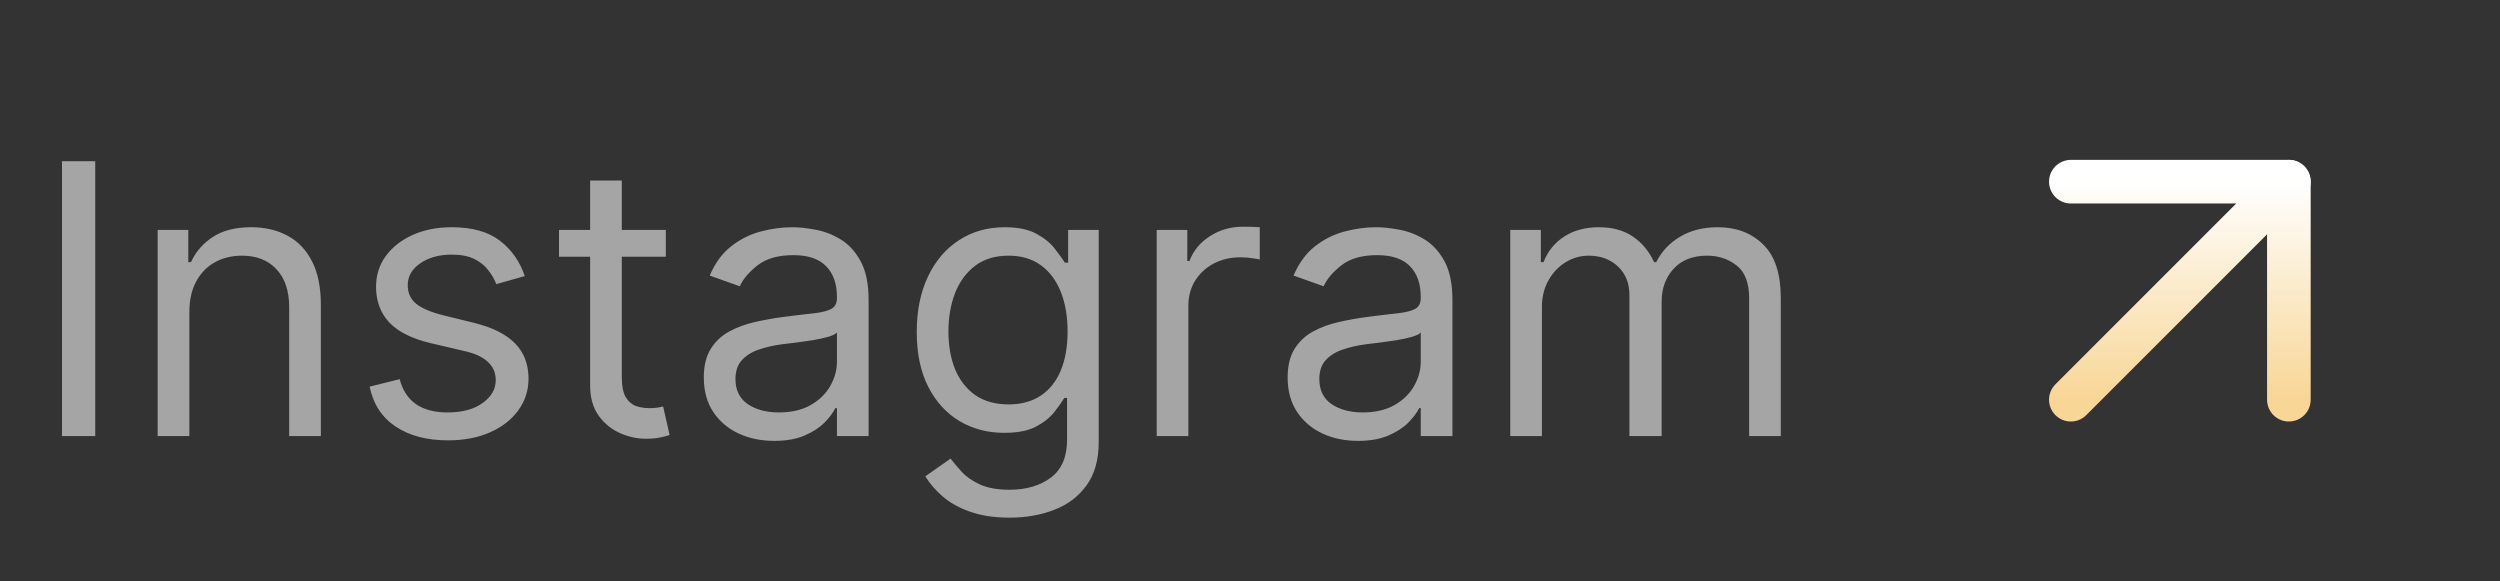 <svg width="86" height="20" viewBox="0 0 86 20" fill="none" xmlns="http://www.w3.org/2000/svg">
<rect x="0" y="0" width="86" height="20" fill="#333333" stroke="none"/>
<path d="M3.276 5.545V15H2.132V5.545H3.276ZM6.514 10.734V15H5.424V7.909H6.477V9.017H6.569C6.735 8.657 6.988 8.368 7.326 8.149C7.665 7.928 8.102 7.817 8.637 7.817C9.117 7.817 9.538 7.915 9.898 8.112C10.258 8.306 10.538 8.602 10.738 8.999C10.938 9.393 11.038 9.891 11.038 10.494V15H9.948V10.568C9.948 10.011 9.804 9.577 9.514 9.266C9.225 8.952 8.828 8.795 8.323 8.795C7.976 8.795 7.665 8.871 7.391 9.022C7.12 9.172 6.906 9.393 6.749 9.682C6.592 9.971 6.514 10.322 6.514 10.734ZM18.052 9.497L17.073 9.774C17.011 9.611 16.92 9.453 16.8 9.299C16.683 9.142 16.523 9.012 16.32 8.911C16.117 8.809 15.857 8.759 15.54 8.759C15.106 8.759 14.745 8.859 14.455 9.059C14.169 9.256 14.026 9.506 14.026 9.811C14.026 10.082 14.124 10.296 14.321 10.453C14.518 10.61 14.826 10.741 15.245 10.845L16.297 11.104C16.931 11.258 17.404 11.493 17.715 11.81C18.025 12.124 18.181 12.529 18.181 13.024C18.181 13.43 18.064 13.794 17.83 14.114C17.599 14.434 17.276 14.686 16.86 14.871C16.445 15.055 15.962 15.148 15.411 15.148C14.688 15.148 14.089 14.991 13.615 14.677C13.141 14.363 12.841 13.904 12.715 13.301L13.749 13.043C13.847 13.424 14.034 13.71 14.307 13.901C14.585 14.092 14.946 14.188 15.392 14.188C15.9 14.188 16.303 14.08 16.602 13.864C16.904 13.646 17.054 13.384 17.054 13.079C17.054 12.833 16.968 12.627 16.796 12.461C16.623 12.292 16.359 12.165 16.002 12.082L14.82 11.805C14.171 11.652 13.694 11.413 13.389 11.09C13.087 10.764 12.936 10.356 12.936 9.866C12.936 9.466 13.049 9.112 13.273 8.805C13.501 8.497 13.81 8.255 14.201 8.08C14.595 7.904 15.041 7.817 15.54 7.817C16.242 7.817 16.793 7.971 17.193 8.278C17.596 8.586 17.882 8.992 18.052 9.497ZM22.904 7.909V8.832H19.23V7.909H22.904ZM20.301 6.21H21.39V12.969C21.39 13.277 21.435 13.507 21.524 13.661C21.616 13.812 21.733 13.914 21.875 13.966C22.02 14.015 22.172 14.04 22.332 14.04C22.452 14.04 22.551 14.034 22.628 14.021C22.704 14.006 22.766 13.994 22.812 13.984L23.034 14.963C22.96 14.991 22.857 15.018 22.724 15.046C22.592 15.077 22.424 15.092 22.221 15.092C21.913 15.092 21.612 15.026 21.317 14.894C21.024 14.761 20.781 14.56 20.587 14.289C20.396 14.018 20.301 13.677 20.301 13.264V6.21ZM26.63 15.166C26.181 15.166 25.773 15.082 25.407 14.912C25.04 14.74 24.75 14.492 24.534 14.169C24.319 13.843 24.211 13.449 24.211 12.987C24.211 12.581 24.291 12.252 24.451 11.999C24.611 11.744 24.825 11.544 25.093 11.399C25.36 11.255 25.656 11.147 25.979 11.076C26.305 11.002 26.633 10.944 26.962 10.901C27.393 10.845 27.743 10.804 28.01 10.776C28.281 10.745 28.478 10.694 28.601 10.624C28.727 10.553 28.791 10.43 28.791 10.254V10.217C28.791 9.762 28.666 9.408 28.417 9.156C28.17 8.903 27.797 8.777 27.295 8.777C26.775 8.777 26.367 8.891 26.071 9.119C25.776 9.346 25.568 9.589 25.448 9.848L24.414 9.479C24.599 9.048 24.845 8.712 25.153 8.472C25.464 8.229 25.802 8.06 26.168 7.964C26.538 7.866 26.901 7.817 27.258 7.817C27.486 7.817 27.747 7.844 28.043 7.9C28.341 7.952 28.629 8.061 28.906 8.228C29.186 8.394 29.418 8.645 29.603 8.98C29.788 9.316 29.88 9.765 29.88 10.328V15H28.791V14.04H28.735C28.661 14.194 28.538 14.358 28.366 14.534C28.194 14.709 27.964 14.858 27.678 14.982C27.392 15.105 27.042 15.166 26.63 15.166ZM26.796 14.188C27.227 14.188 27.59 14.103 27.886 13.934C28.184 13.764 28.409 13.546 28.56 13.278C28.714 13.01 28.791 12.729 28.791 12.433V11.436C28.744 11.492 28.643 11.542 28.486 11.588C28.332 11.632 28.154 11.67 27.95 11.704C27.75 11.735 27.555 11.762 27.364 11.787C27.176 11.809 27.024 11.827 26.907 11.842C26.624 11.879 26.359 11.939 26.113 12.022C25.87 12.102 25.673 12.224 25.522 12.387C25.374 12.547 25.3 12.766 25.3 13.043C25.3 13.421 25.441 13.707 25.721 13.901C26.004 14.092 26.362 14.188 26.796 14.188ZM34.731 17.807C34.205 17.807 33.752 17.739 33.374 17.604C32.995 17.471 32.679 17.296 32.427 17.077C32.178 16.862 31.979 16.631 31.832 16.385L32.7 15.776C32.798 15.905 32.923 16.053 33.074 16.219C33.224 16.388 33.431 16.534 33.692 16.657C33.957 16.784 34.303 16.847 34.731 16.847C35.303 16.847 35.776 16.708 36.148 16.431C36.52 16.154 36.707 15.72 36.707 15.129V13.689H36.614C36.534 13.818 36.42 13.978 36.273 14.169C36.128 14.357 35.919 14.524 35.645 14.672C35.374 14.817 35.008 14.889 34.546 14.889C33.974 14.889 33.46 14.754 33.004 14.483C32.552 14.212 32.193 13.818 31.929 13.301C31.667 12.784 31.536 12.156 31.536 11.418C31.536 10.691 31.664 10.059 31.919 9.52C32.175 8.979 32.53 8.56 32.986 8.265C33.441 7.966 33.968 7.817 34.565 7.817C35.026 7.817 35.392 7.894 35.663 8.048C35.937 8.198 36.147 8.371 36.291 8.565C36.439 8.755 36.553 8.912 36.633 9.036H36.744V7.909H37.796V15.203C37.796 15.812 37.658 16.308 37.381 16.69C37.107 17.074 36.737 17.356 36.273 17.534C35.811 17.716 35.297 17.807 34.731 17.807ZM34.694 13.911C35.131 13.911 35.5 13.81 35.802 13.61C36.103 13.41 36.333 13.123 36.49 12.747C36.647 12.372 36.725 11.922 36.725 11.399C36.725 10.888 36.648 10.437 36.494 10.046C36.34 9.656 36.113 9.349 35.811 9.128C35.51 8.906 35.137 8.795 34.694 8.795C34.232 8.795 33.847 8.912 33.54 9.146C33.235 9.38 33.006 9.694 32.852 10.088C32.701 10.482 32.626 10.919 32.626 11.399C32.626 11.892 32.703 12.327 32.856 12.706C33.014 13.081 33.244 13.377 33.549 13.592C33.857 13.804 34.238 13.911 34.694 13.911ZM39.791 15V7.909H40.843V8.98H40.917C41.046 8.629 41.28 8.345 41.619 8.126C41.957 7.908 42.339 7.798 42.764 7.798C42.843 7.798 42.944 7.8 43.063 7.803C43.184 7.806 43.274 7.811 43.336 7.817V8.925C43.299 8.915 43.214 8.902 43.082 8.883C42.953 8.862 42.816 8.851 42.671 8.851C42.326 8.851 42.019 8.923 41.748 9.068C41.48 9.209 41.268 9.406 41.111 9.659C40.957 9.908 40.88 10.193 40.88 10.513V15H39.791ZM46.714 15.166C46.265 15.166 45.857 15.082 45.491 14.912C45.124 14.74 44.834 14.492 44.618 14.169C44.403 13.843 44.295 13.449 44.295 12.987C44.295 12.581 44.375 12.252 44.535 11.999C44.695 11.744 44.909 11.544 45.177 11.399C45.444 11.255 45.74 11.147 46.063 11.076C46.389 11.002 46.717 10.944 47.046 10.901C47.477 10.845 47.827 10.804 48.094 10.776C48.365 10.745 48.562 10.694 48.685 10.624C48.811 10.553 48.874 10.43 48.874 10.254V10.217C48.874 9.762 48.75 9.408 48.501 9.156C48.254 8.903 47.88 8.777 47.379 8.777C46.859 8.777 46.451 8.891 46.155 9.119C45.86 9.346 45.652 9.589 45.532 9.848L44.498 9.479C44.683 9.048 44.929 8.712 45.237 8.472C45.548 8.229 45.886 8.06 46.252 7.964C46.622 7.866 46.985 7.817 47.342 7.817C47.57 7.817 47.831 7.844 48.127 7.9C48.425 7.952 48.713 8.061 48.99 8.228C49.27 8.394 49.502 8.645 49.687 8.98C49.872 9.316 49.964 9.765 49.964 10.328V15H48.874V14.04H48.819C48.745 14.194 48.622 14.358 48.45 14.534C48.278 14.709 48.048 14.858 47.762 14.982C47.476 15.105 47.126 15.166 46.714 15.166ZM46.88 14.188C47.311 14.188 47.674 14.103 47.97 13.934C48.268 13.764 48.493 13.546 48.644 13.278C48.798 13.01 48.874 12.729 48.874 12.433V11.436C48.828 11.492 48.727 11.542 48.57 11.588C48.416 11.632 48.237 11.67 48.034 11.704C47.834 11.735 47.639 11.762 47.448 11.787C47.26 11.809 47.108 11.827 46.991 11.842C46.708 11.879 46.443 11.939 46.197 12.022C45.954 12.102 45.757 12.224 45.606 12.387C45.458 12.547 45.385 12.766 45.385 13.043C45.385 13.421 45.525 13.707 45.805 13.901C46.088 14.092 46.446 14.188 46.88 14.188ZM51.953 15V7.909H53.005V9.017H53.097C53.245 8.638 53.484 8.345 53.813 8.135C54.142 7.923 54.538 7.817 54.999 7.817C55.467 7.817 55.857 7.923 56.167 8.135C56.481 8.345 56.726 8.638 56.901 9.017H56.975C57.157 8.651 57.429 8.36 57.792 8.145C58.156 7.926 58.591 7.817 59.099 7.817C59.733 7.817 60.252 8.015 60.655 8.412C61.058 8.806 61.259 9.42 61.259 10.254V15H60.17V10.254C60.17 9.731 60.027 9.357 59.741 9.132C59.454 8.908 59.117 8.795 58.73 8.795C58.231 8.795 57.845 8.946 57.571 9.248C57.297 9.546 57.16 9.925 57.16 10.383V15H56.052V10.143C56.052 9.74 55.921 9.416 55.66 9.169C55.398 8.92 55.061 8.795 54.649 8.795C54.365 8.795 54.101 8.871 53.855 9.022C53.611 9.172 53.414 9.382 53.264 9.649C53.116 9.914 53.042 10.22 53.042 10.568V15H51.953Z" fill="white" fill-opacity="0.56"/>
<path d="M71.237 13.75L78.737 6.25" stroke="url(#paint0_linear_120_4399)" stroke-width="1.5" stroke-linecap="round" stroke-linejoin="round"/>
<path d="M71.237 6.25H78.737V13.75" stroke="url(#paint1_linear_120_4399)" stroke-width="1.5" stroke-linecap="round" stroke-linejoin="round"/>
<defs>
<linearGradient id="paint0_linear_120_4399" x1="74.987" y1="13.75" x2="74.987" y2="6.25" gradientUnits="userSpaceOnUse">
<stop stop-color="#F8D696"/>
<stop offset="1" stop-color="white"/>
</linearGradient>
<linearGradient id="paint1_linear_120_4399" x1="74.987" y1="13.75" x2="74.987" y2="6.25" gradientUnits="userSpaceOnUse">
<stop stop-color="#F8D696"/>
<stop offset="1" stop-color="white"/>
</linearGradient>
</defs>
</svg>

